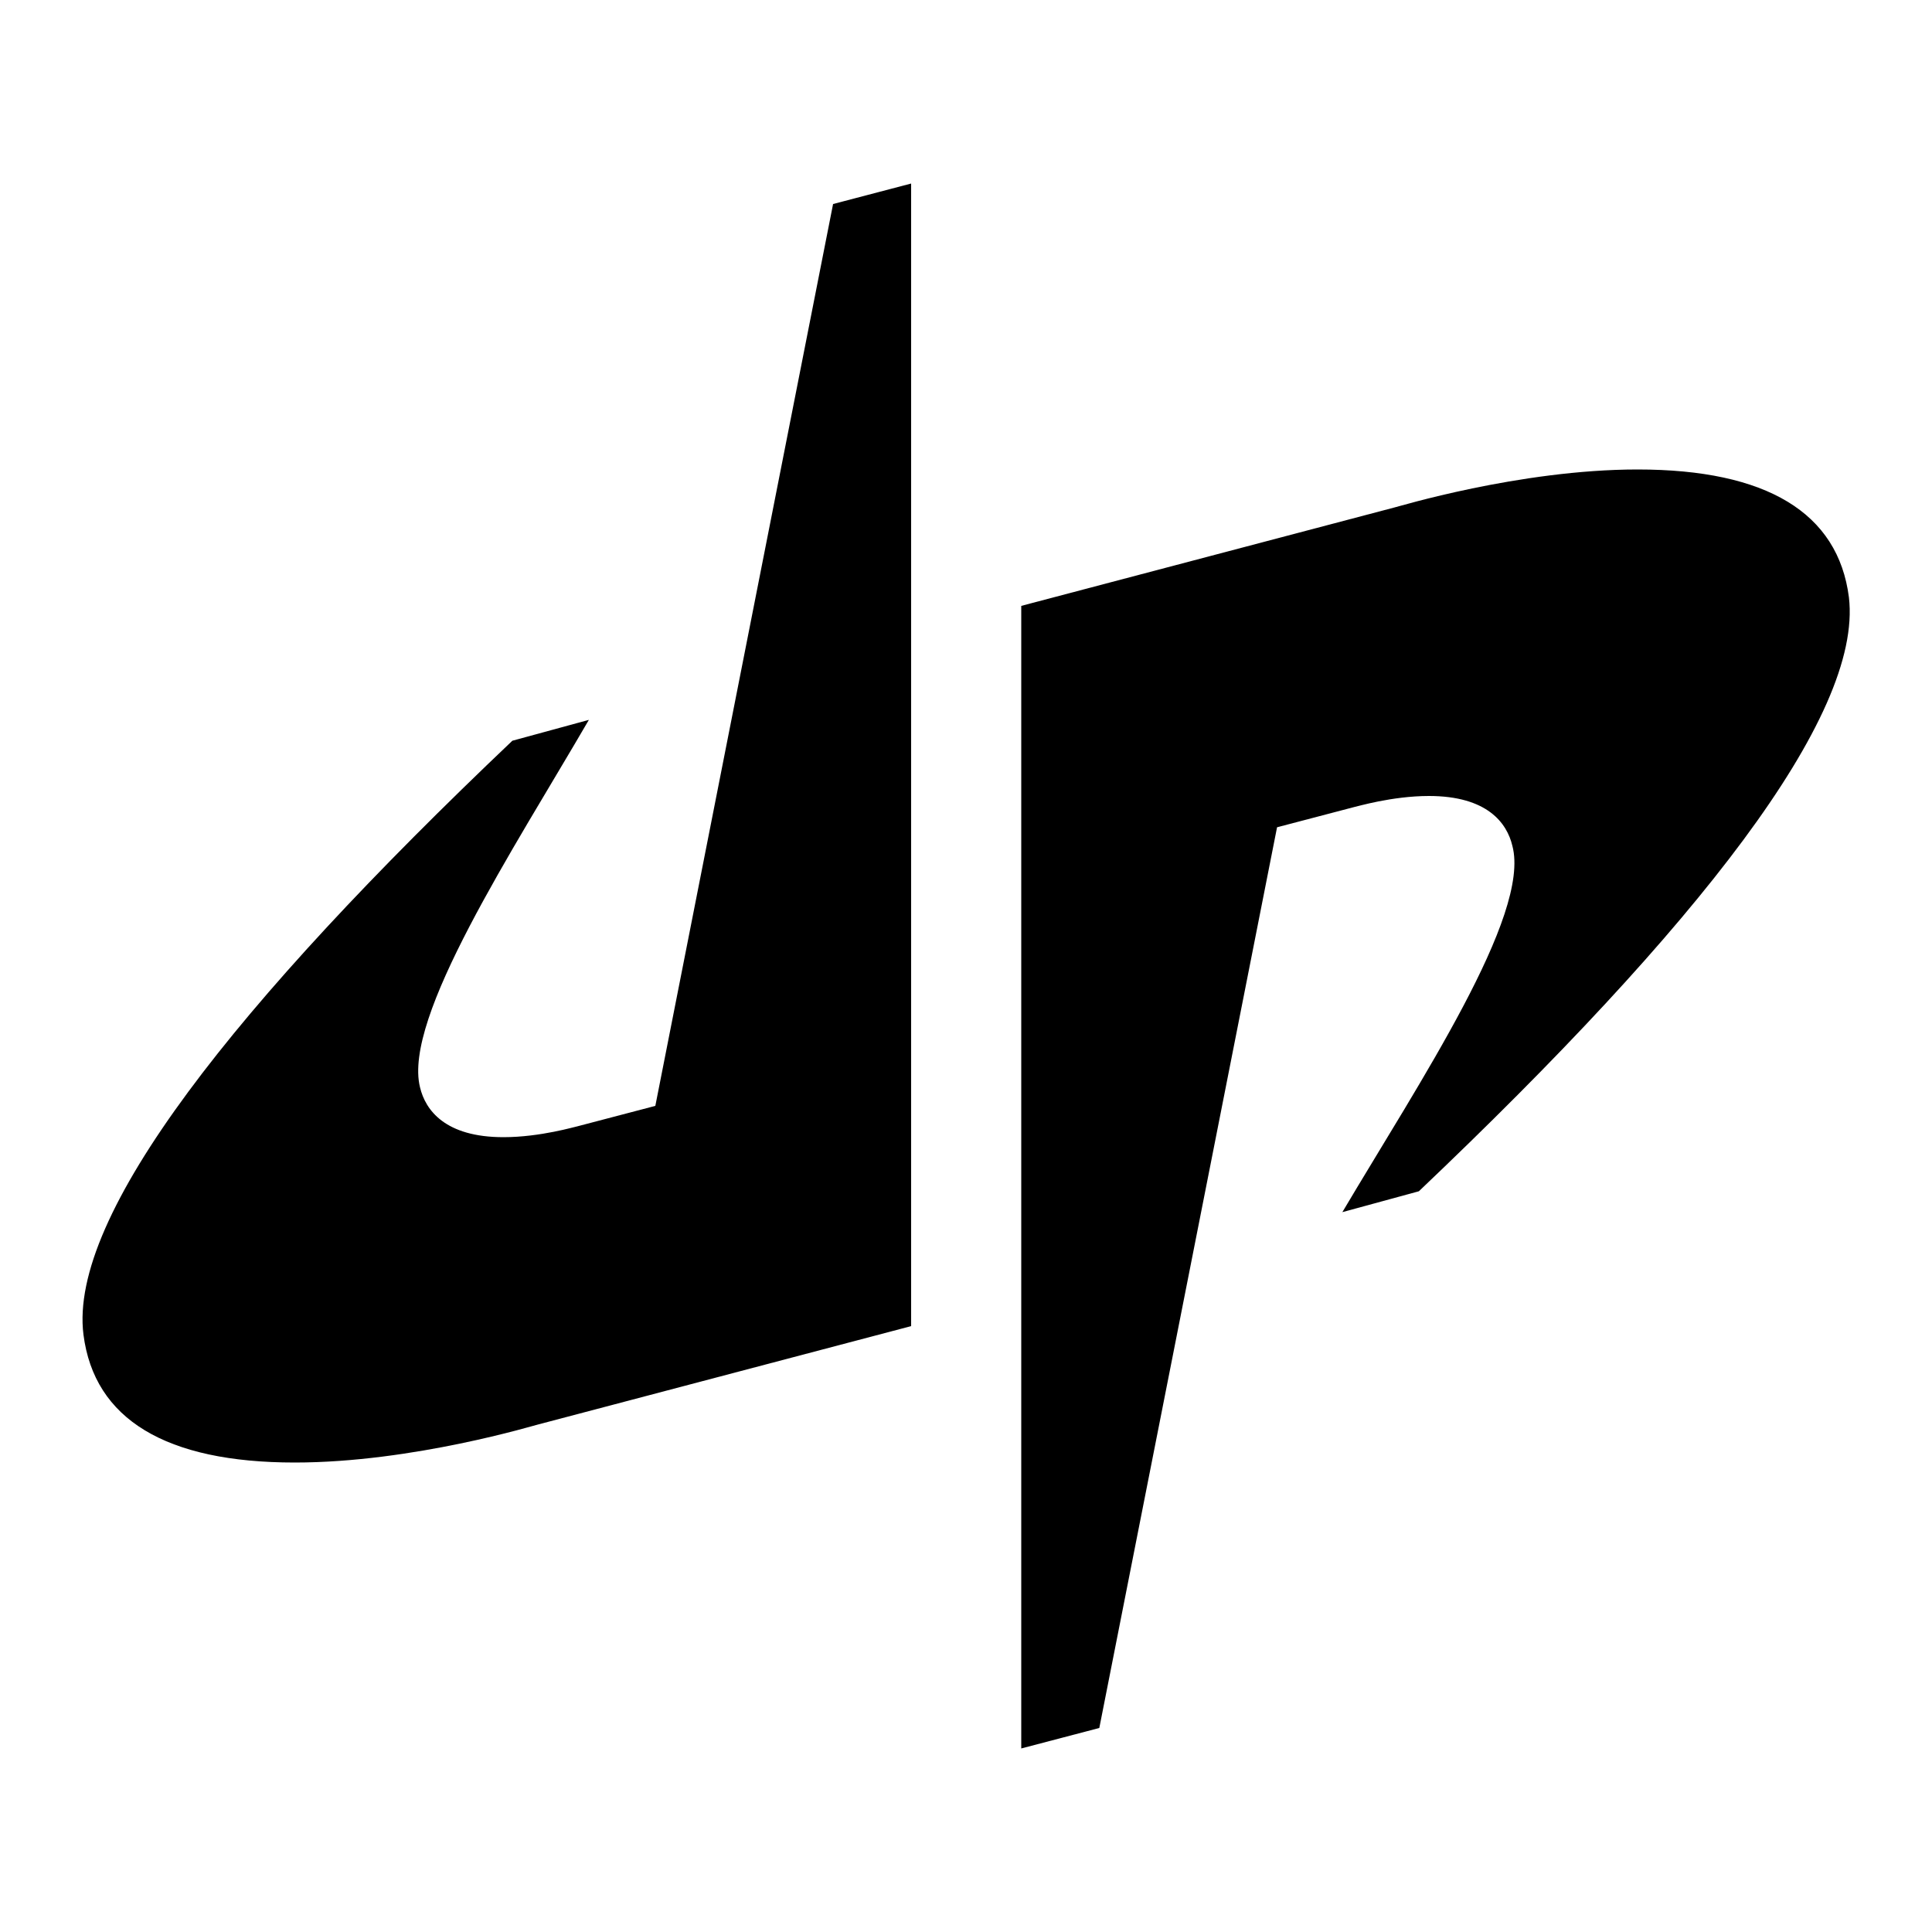 <?xml version="1.0" encoding="utf-8"?>
<!-- Generator: Adobe Illustrator 22.0.1, SVG Export Plug-In . SVG Version: 6.00 Build 0)  -->
<svg version="1.1" id="Layer_1" xmlns="http://www.w3.org/2000/svg" xmlns:xlink="http://www.w3.org/1999/xlink" x="0px" y="0px"
	 viewBox="0 0 500 500" enable-background="new 0 0 500 500" xml:space="preserve">
<g>
	<path d="M132.6,191.7c-71.8,68.2-114.9,122.9-111,153.7c2.8,21.9,21.3,33.1,54.7,33.1c30.6,0,62.5-9.8,62.8-9.8l96.7-25.5V47.5
		l-20.2,5.3l-46,233.4l-20.2,5.3c-0.3,0-9.5,2.8-19.1,2.8c-15.1,0-20.2-7-21.6-12.9c-4.5-18,24.1-61.4,43.7-95.1L132.6,191.7z"/>
	<path d="M367.2,308.3c72-68.4,114.9-122.9,111.3-153.7c-2.8-21.9-21.3-33.1-54.7-33.1c-30.6,0-62.5,9.8-62.8,9.8l-96.7,25.5v295.7
		l20.2-5.3l46-233.1l20.2-5.3c0.3,0,9.5-2.8,19.1-2.8c15.1,0,20.2,7,21.6,12.9c4.8,18-24.1,61.2-44,94.8L367.2,308.3z"/>
</g>
<rect y="34.7" fill="none" width="500" height="430.7"/>
</svg>
